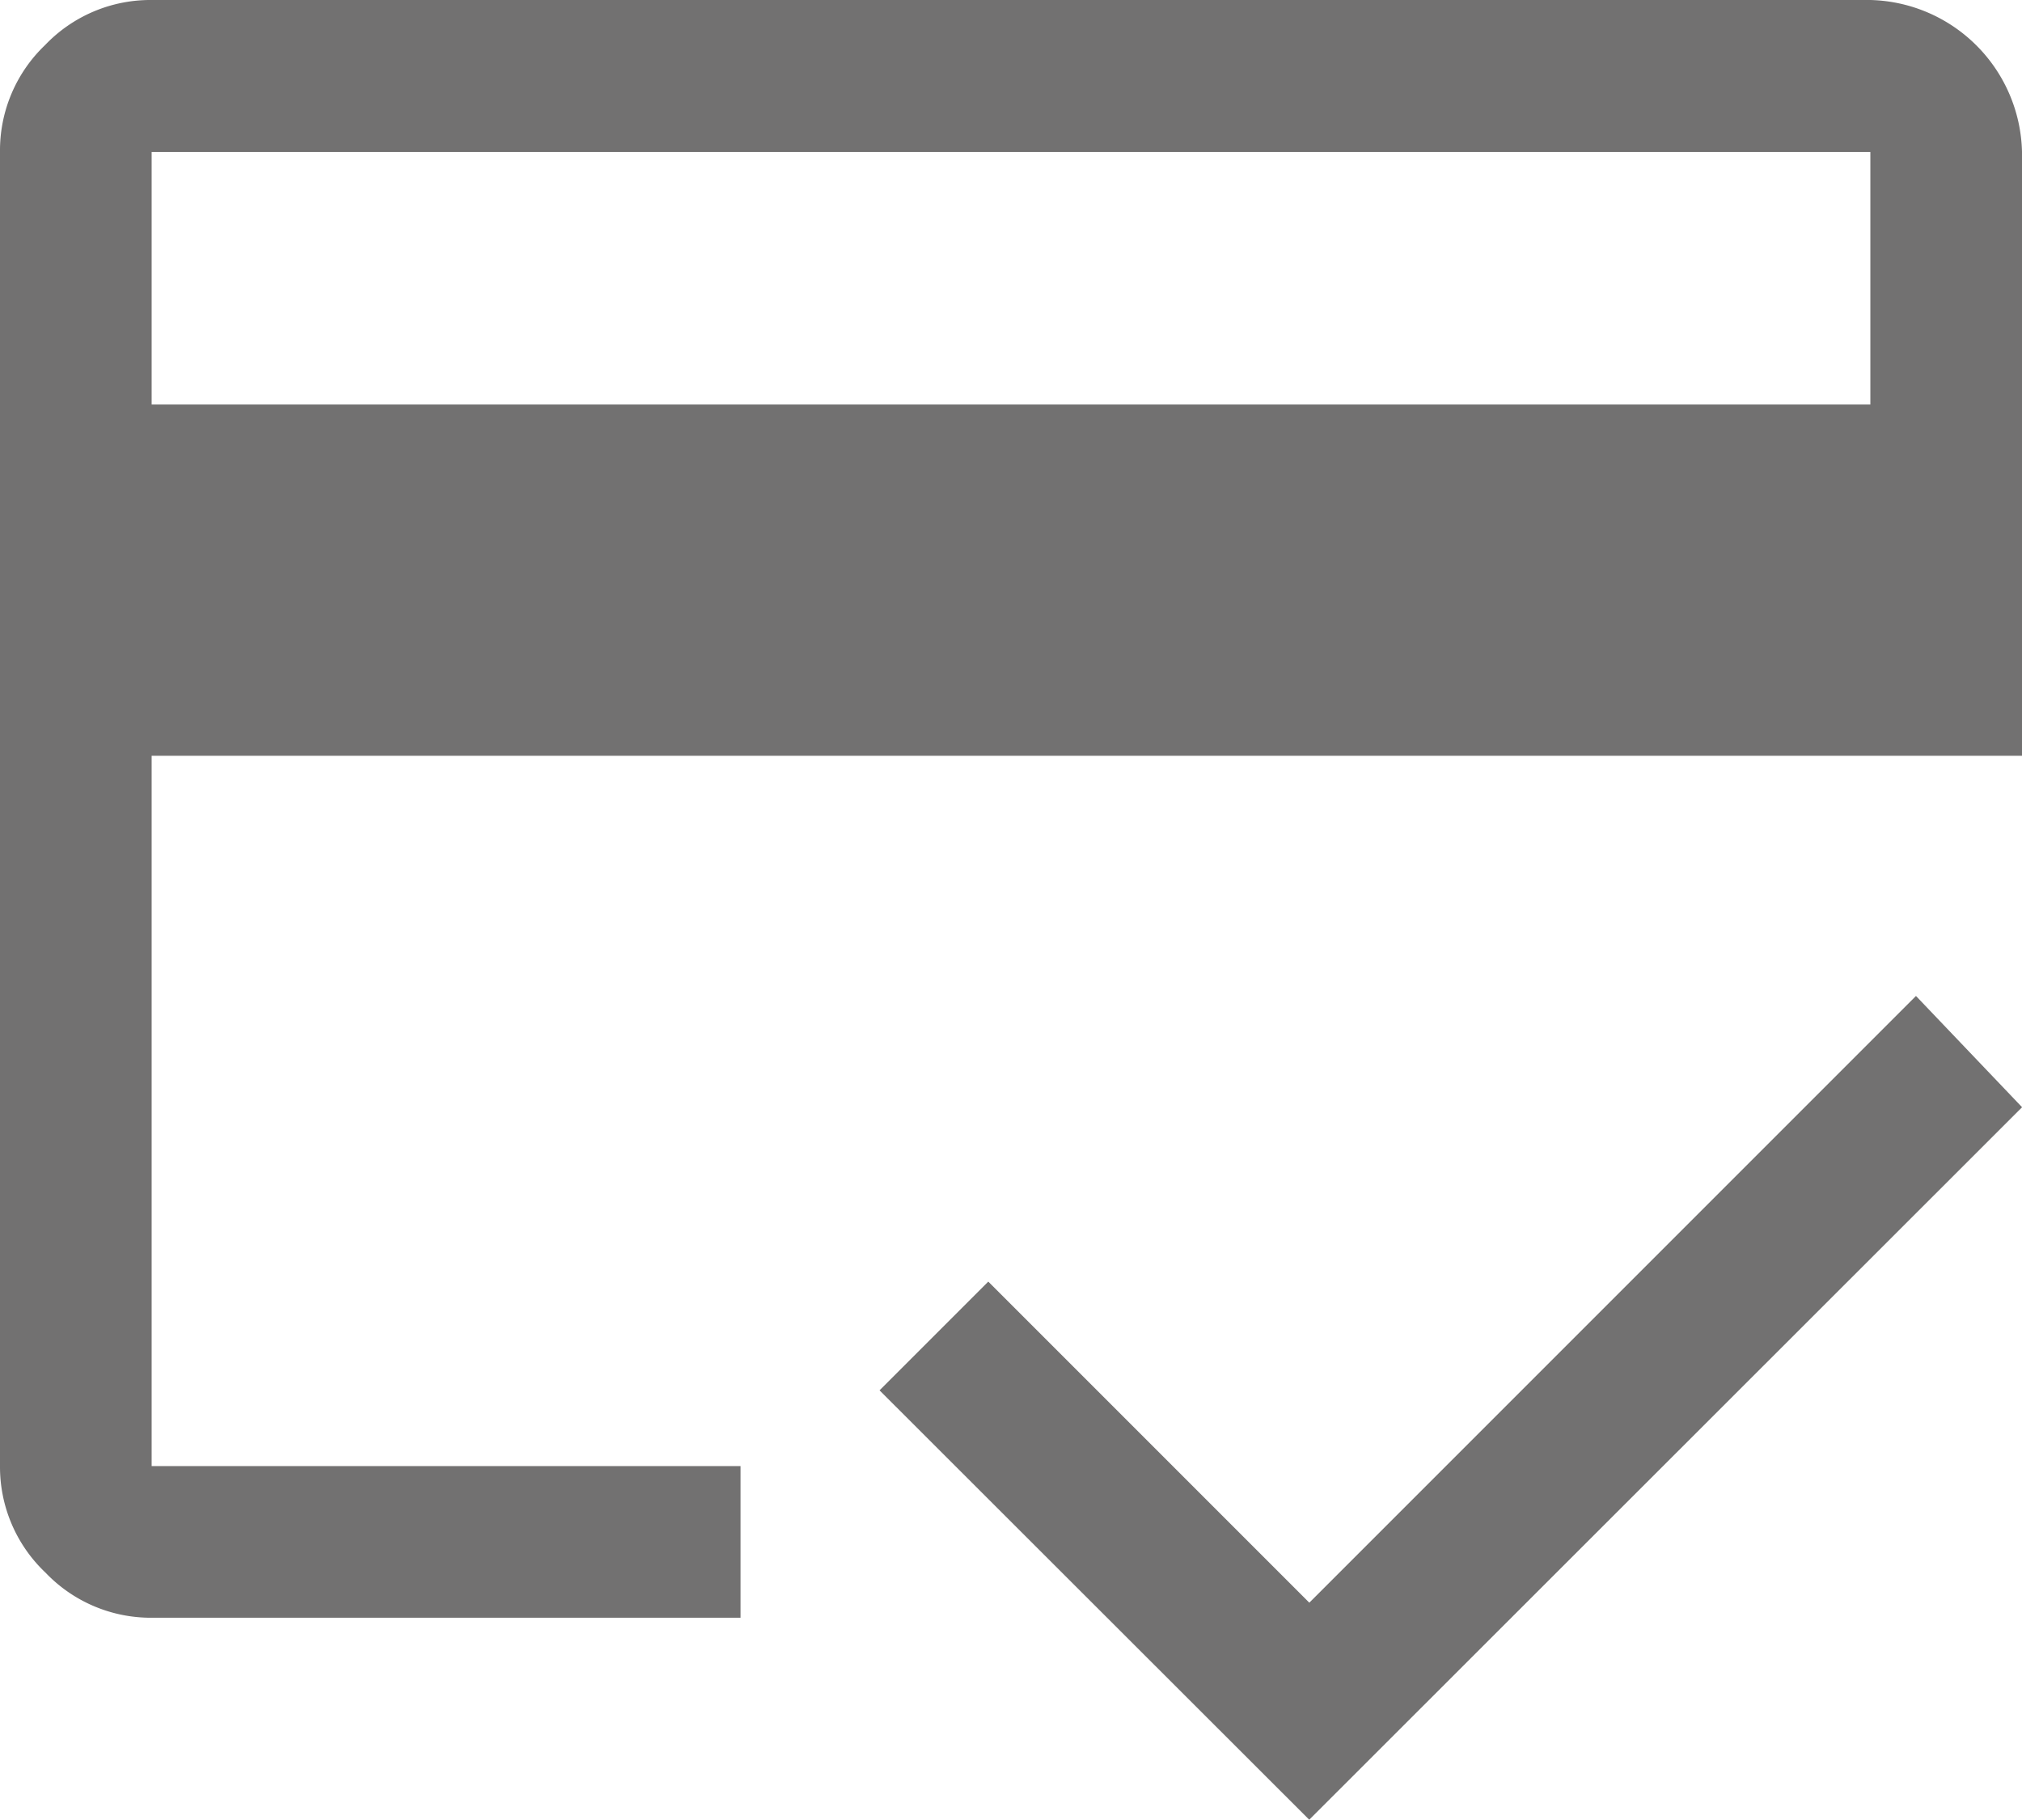 <svg xmlns="http://www.w3.org/2000/svg" width="22.428" height="20.186" viewBox="0 0 22.428 20.186">
  <path id="Path_6688" data-name="Path 6688" d="M5.682,12.486H24.746v-2.8H5.682ZM4,9.682A1.614,1.614,0,0,1,4.5,8.5,1.614,1.614,0,0,1,5.682,8H24.746a1.725,1.725,0,0,1,1.682,1.682v6.7H5.682v7.878h6.532v1.682H5.682a1.614,1.614,0,0,1-1.177-.5A1.614,1.614,0,0,1,4,24.261Zm14.522,18.5L13.756,23.42l1.206-1.206,3.561,3.561,6.729-6.729,1.177,1.234ZM5.682,9.682V24.261h0V9.682Z" transform="translate(-4 -8)" fill="#727171"/>
</svg>
